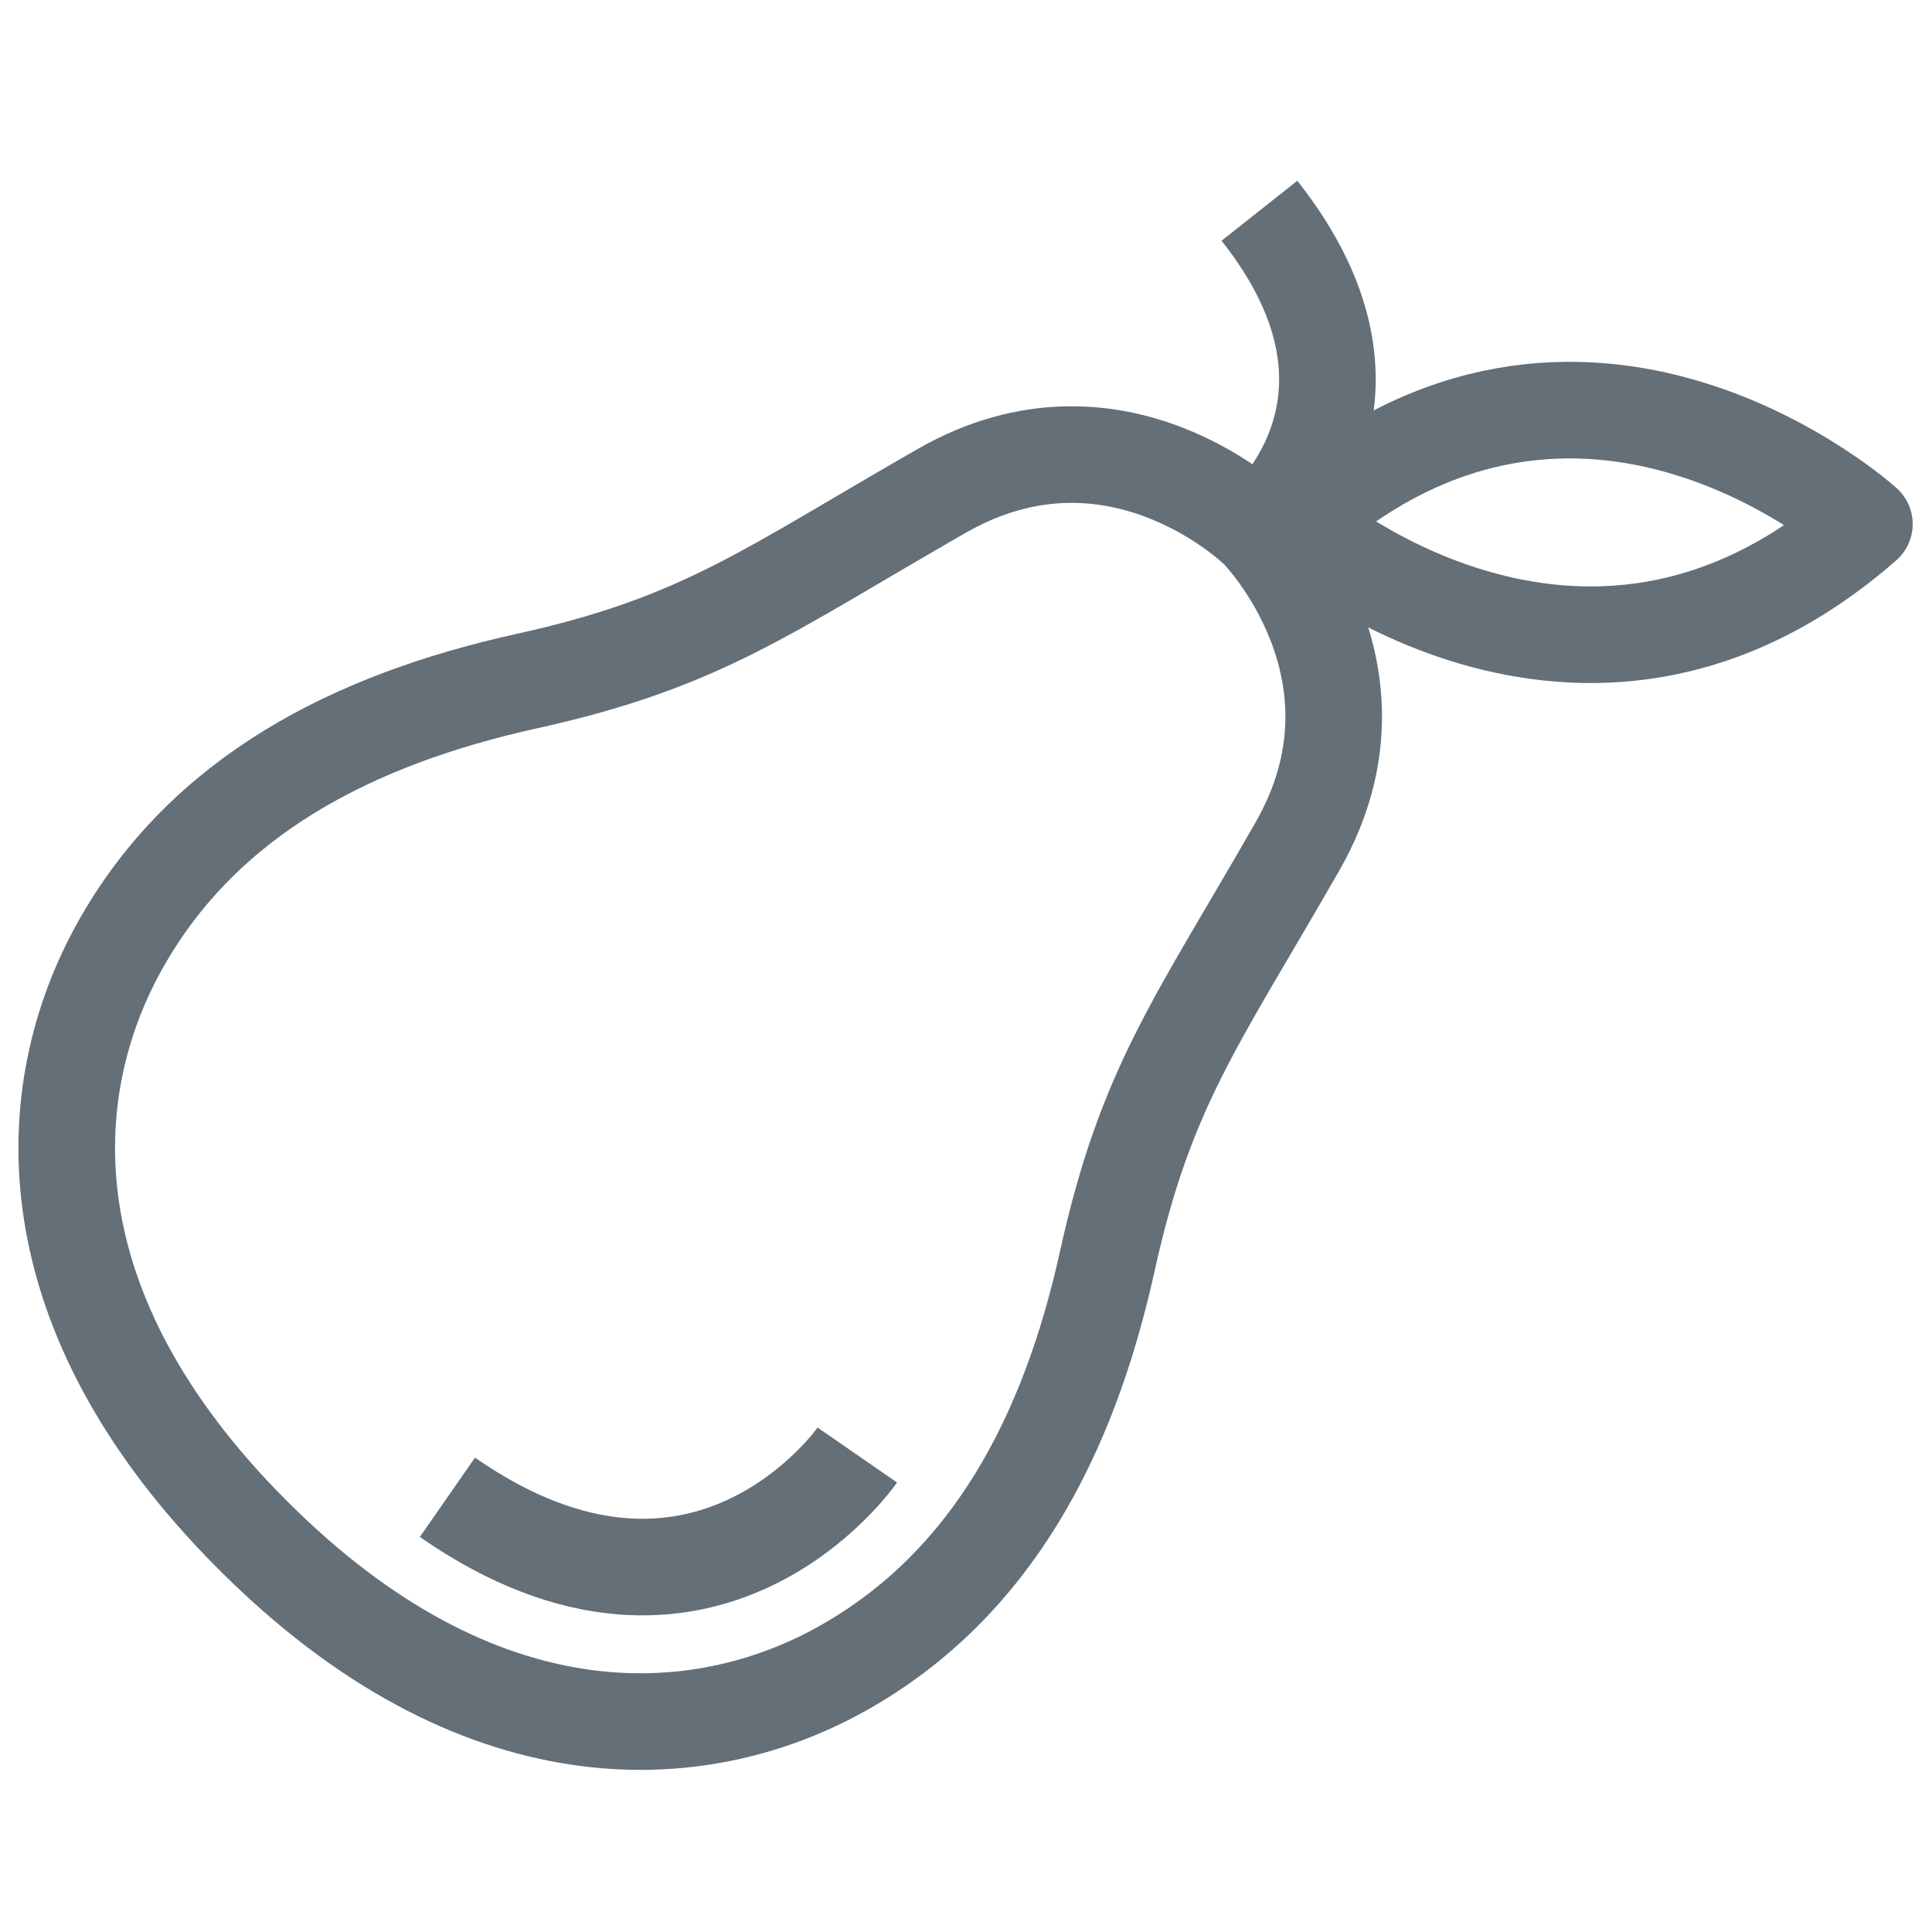 <svg xmlns="http://www.w3.org/2000/svg" fill="none" viewBox="0 0 24 24" height="24" width="24">
<g id="icons-pear">
<path stroke-linejoin="round" stroke-width="1.2" stroke="#646F78" d="M3.15 19.08C5.925 21.855 8.655 21.75 10.485 20.715C12.315 19.68 13.275 17.843 13.755 15.668C14.235 13.492 14.873 12.69 16.117 10.515C17.363 8.34 15.63 6.585 15.63 6.585C15.63 6.585 13.875 4.852 11.7 6.097C9.525 7.342 8.723 7.98 6.548 8.46C4.372 8.94 2.535 9.892 1.5 11.73C0.465 13.568 0.36 16.29 3.135 19.065L3.15 19.08Z" id="Vector"></path>
<path stroke-linejoin="round" stroke-width="1.2" stroke="#646F78" d="M15.637 6.585C15.637 6.585 17.55 5.025 15.645 2.618" id="Vector_2"></path>
<path stroke-linejoin="round" stroke-width="1.2" stroke="#646F78" d="M23.16 6.51C23.16 6.51 19.642 3.33 16.095 6.503C16.095 6.503 19.62 9.608 23.16 6.51Z" id="Vector_3"></path>
<path stroke-linejoin="round" stroke-width="1.2" stroke="#646F78" d="M10.65 18.075C10.65 18.075 8.752 20.82 5.558 18.6" id="Vector_4"></path>
</g>
</svg>
